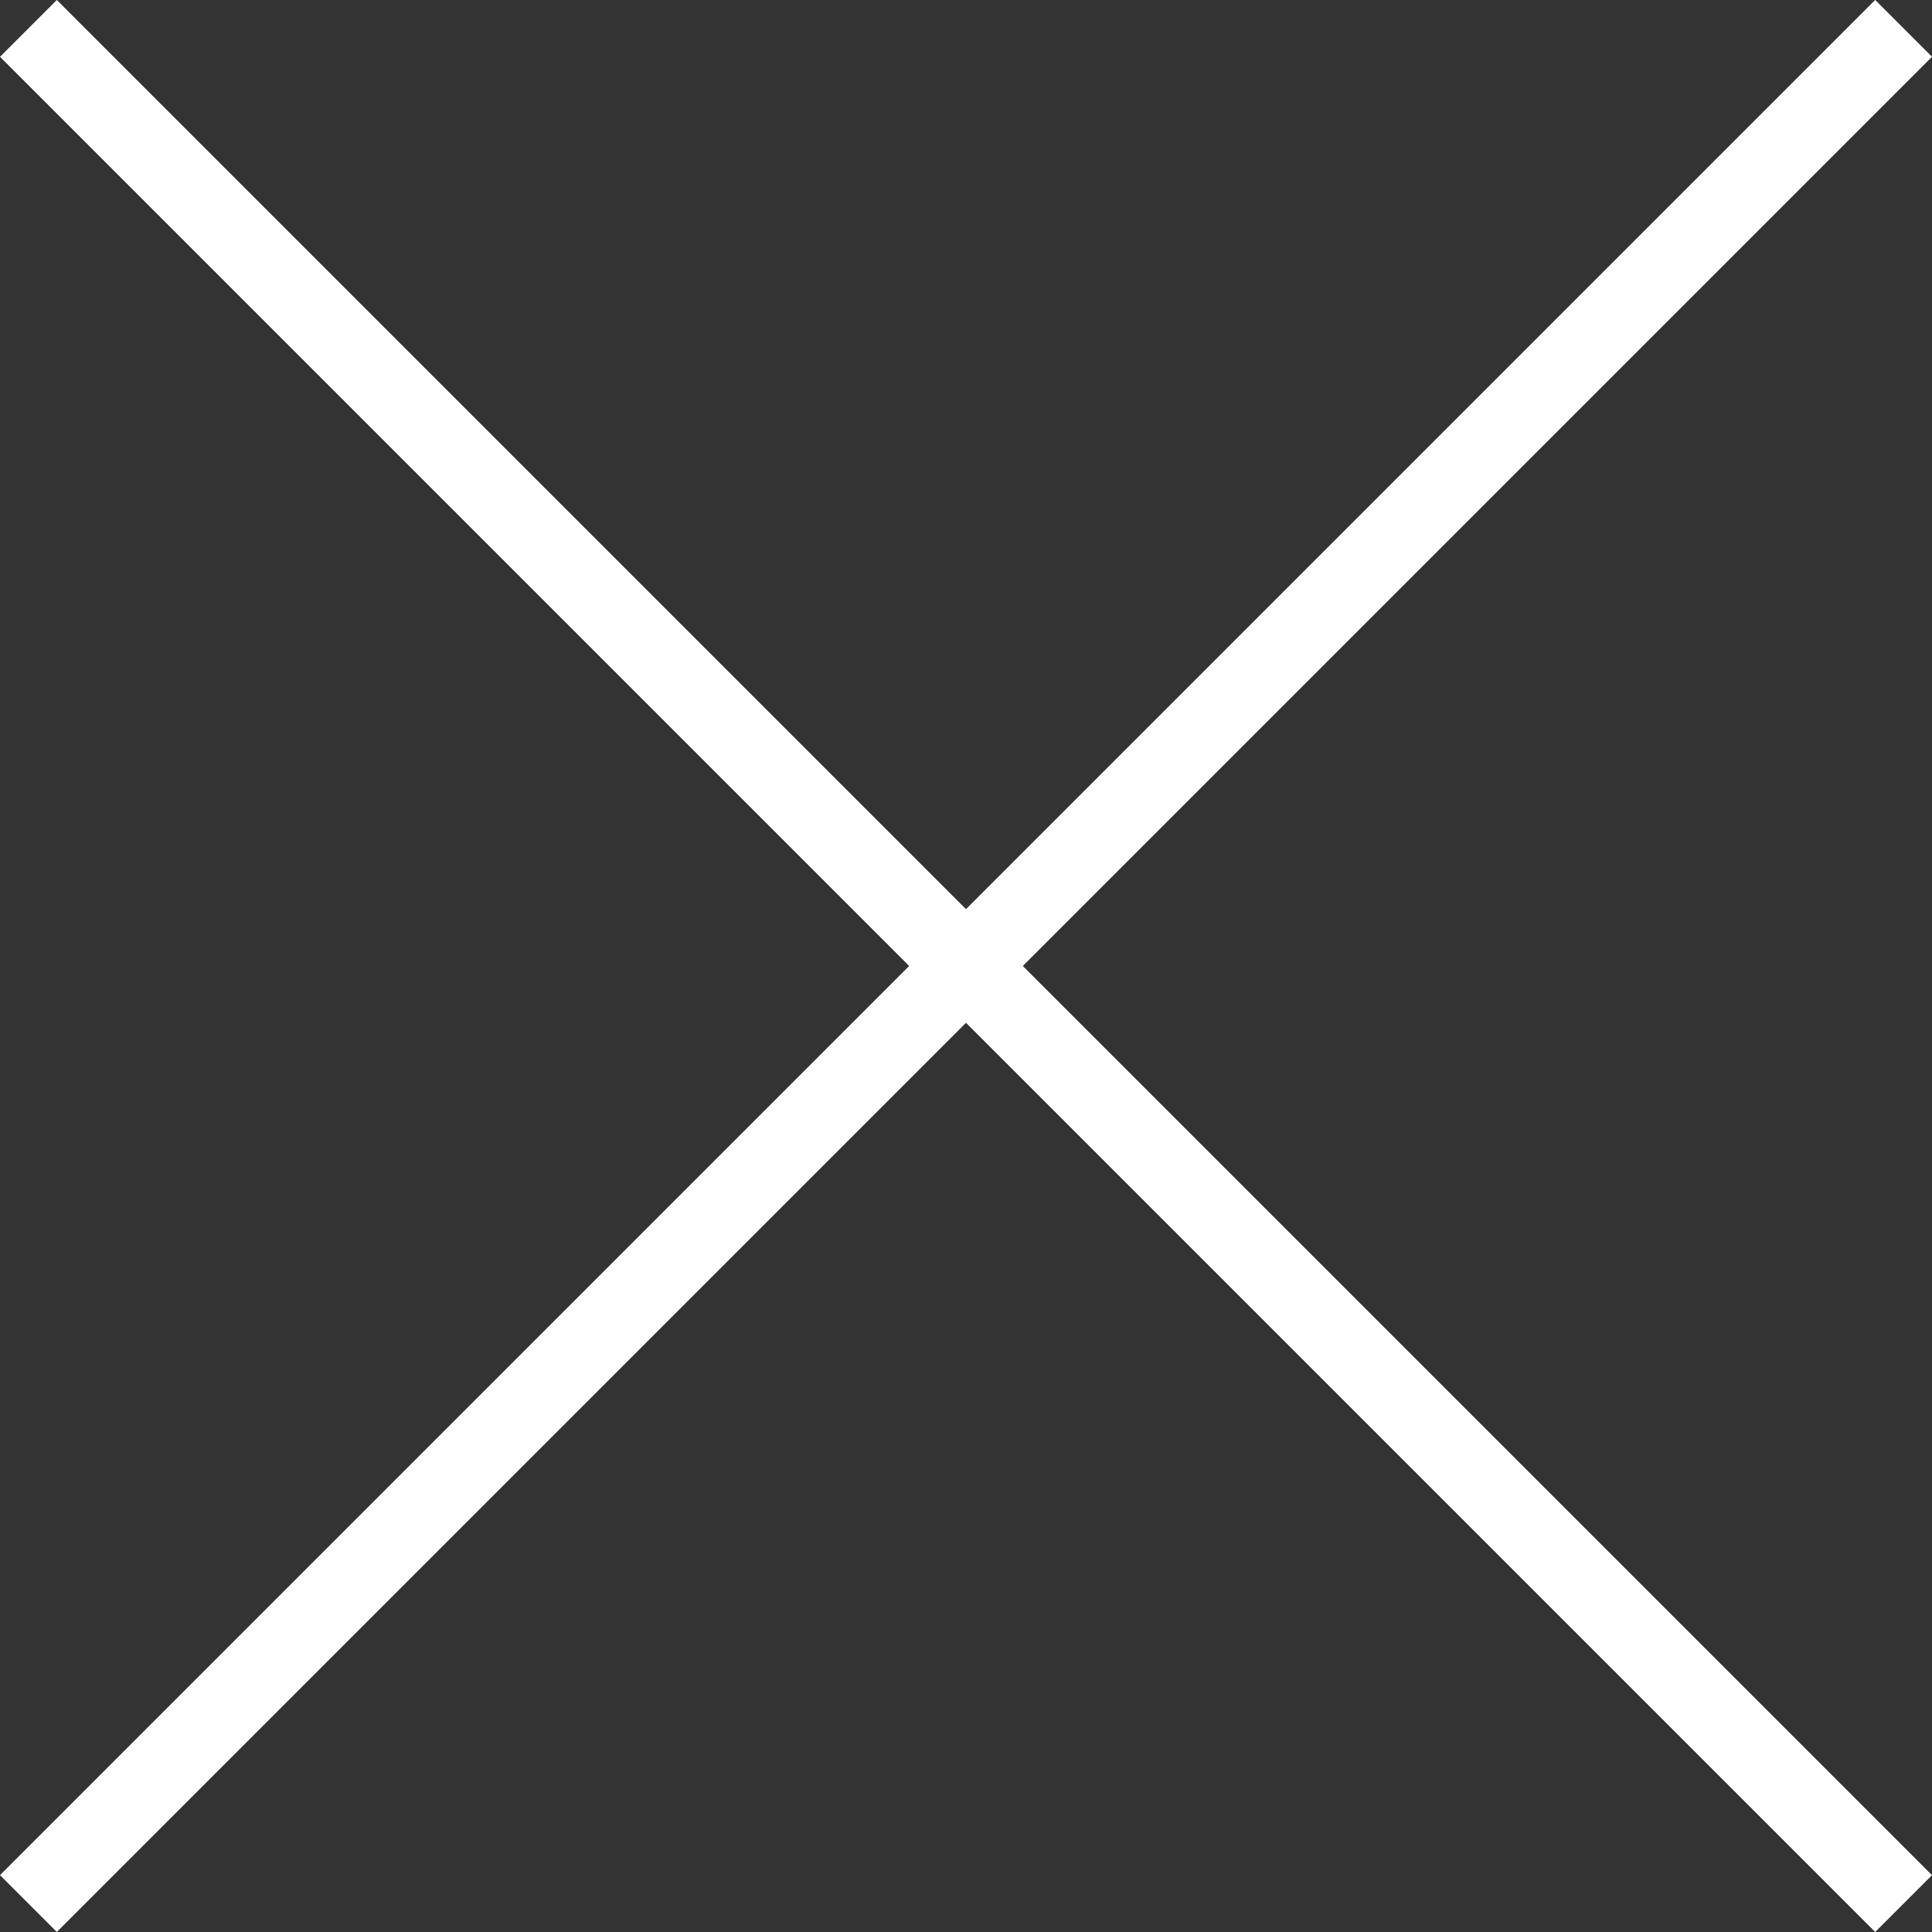 <?xml version="1.0" encoding="UTF-8"?>
<svg id="_レイヤー_2" data-name="レイヤー 2" xmlns="http://www.w3.org/2000/svg" viewBox="0 0 48.083 48.083">
  <rect x="0" y="0" width="48.083" height="48.083" fill="#333333" stroke="none"/>
  <g id="menu">
    <g>
      <rect x="23.042" y="-8.959" width="2" height="66" transform="translate(-9.958 24.042) rotate(-45)" style="fill: #fff;"/>
      <rect x="-8.958" y="23.041" width="66" height="2" transform="translate(-9.958 24.041) rotate(-45)" style="fill: #fff;"/>
    </g>
  </g>
</svg>
